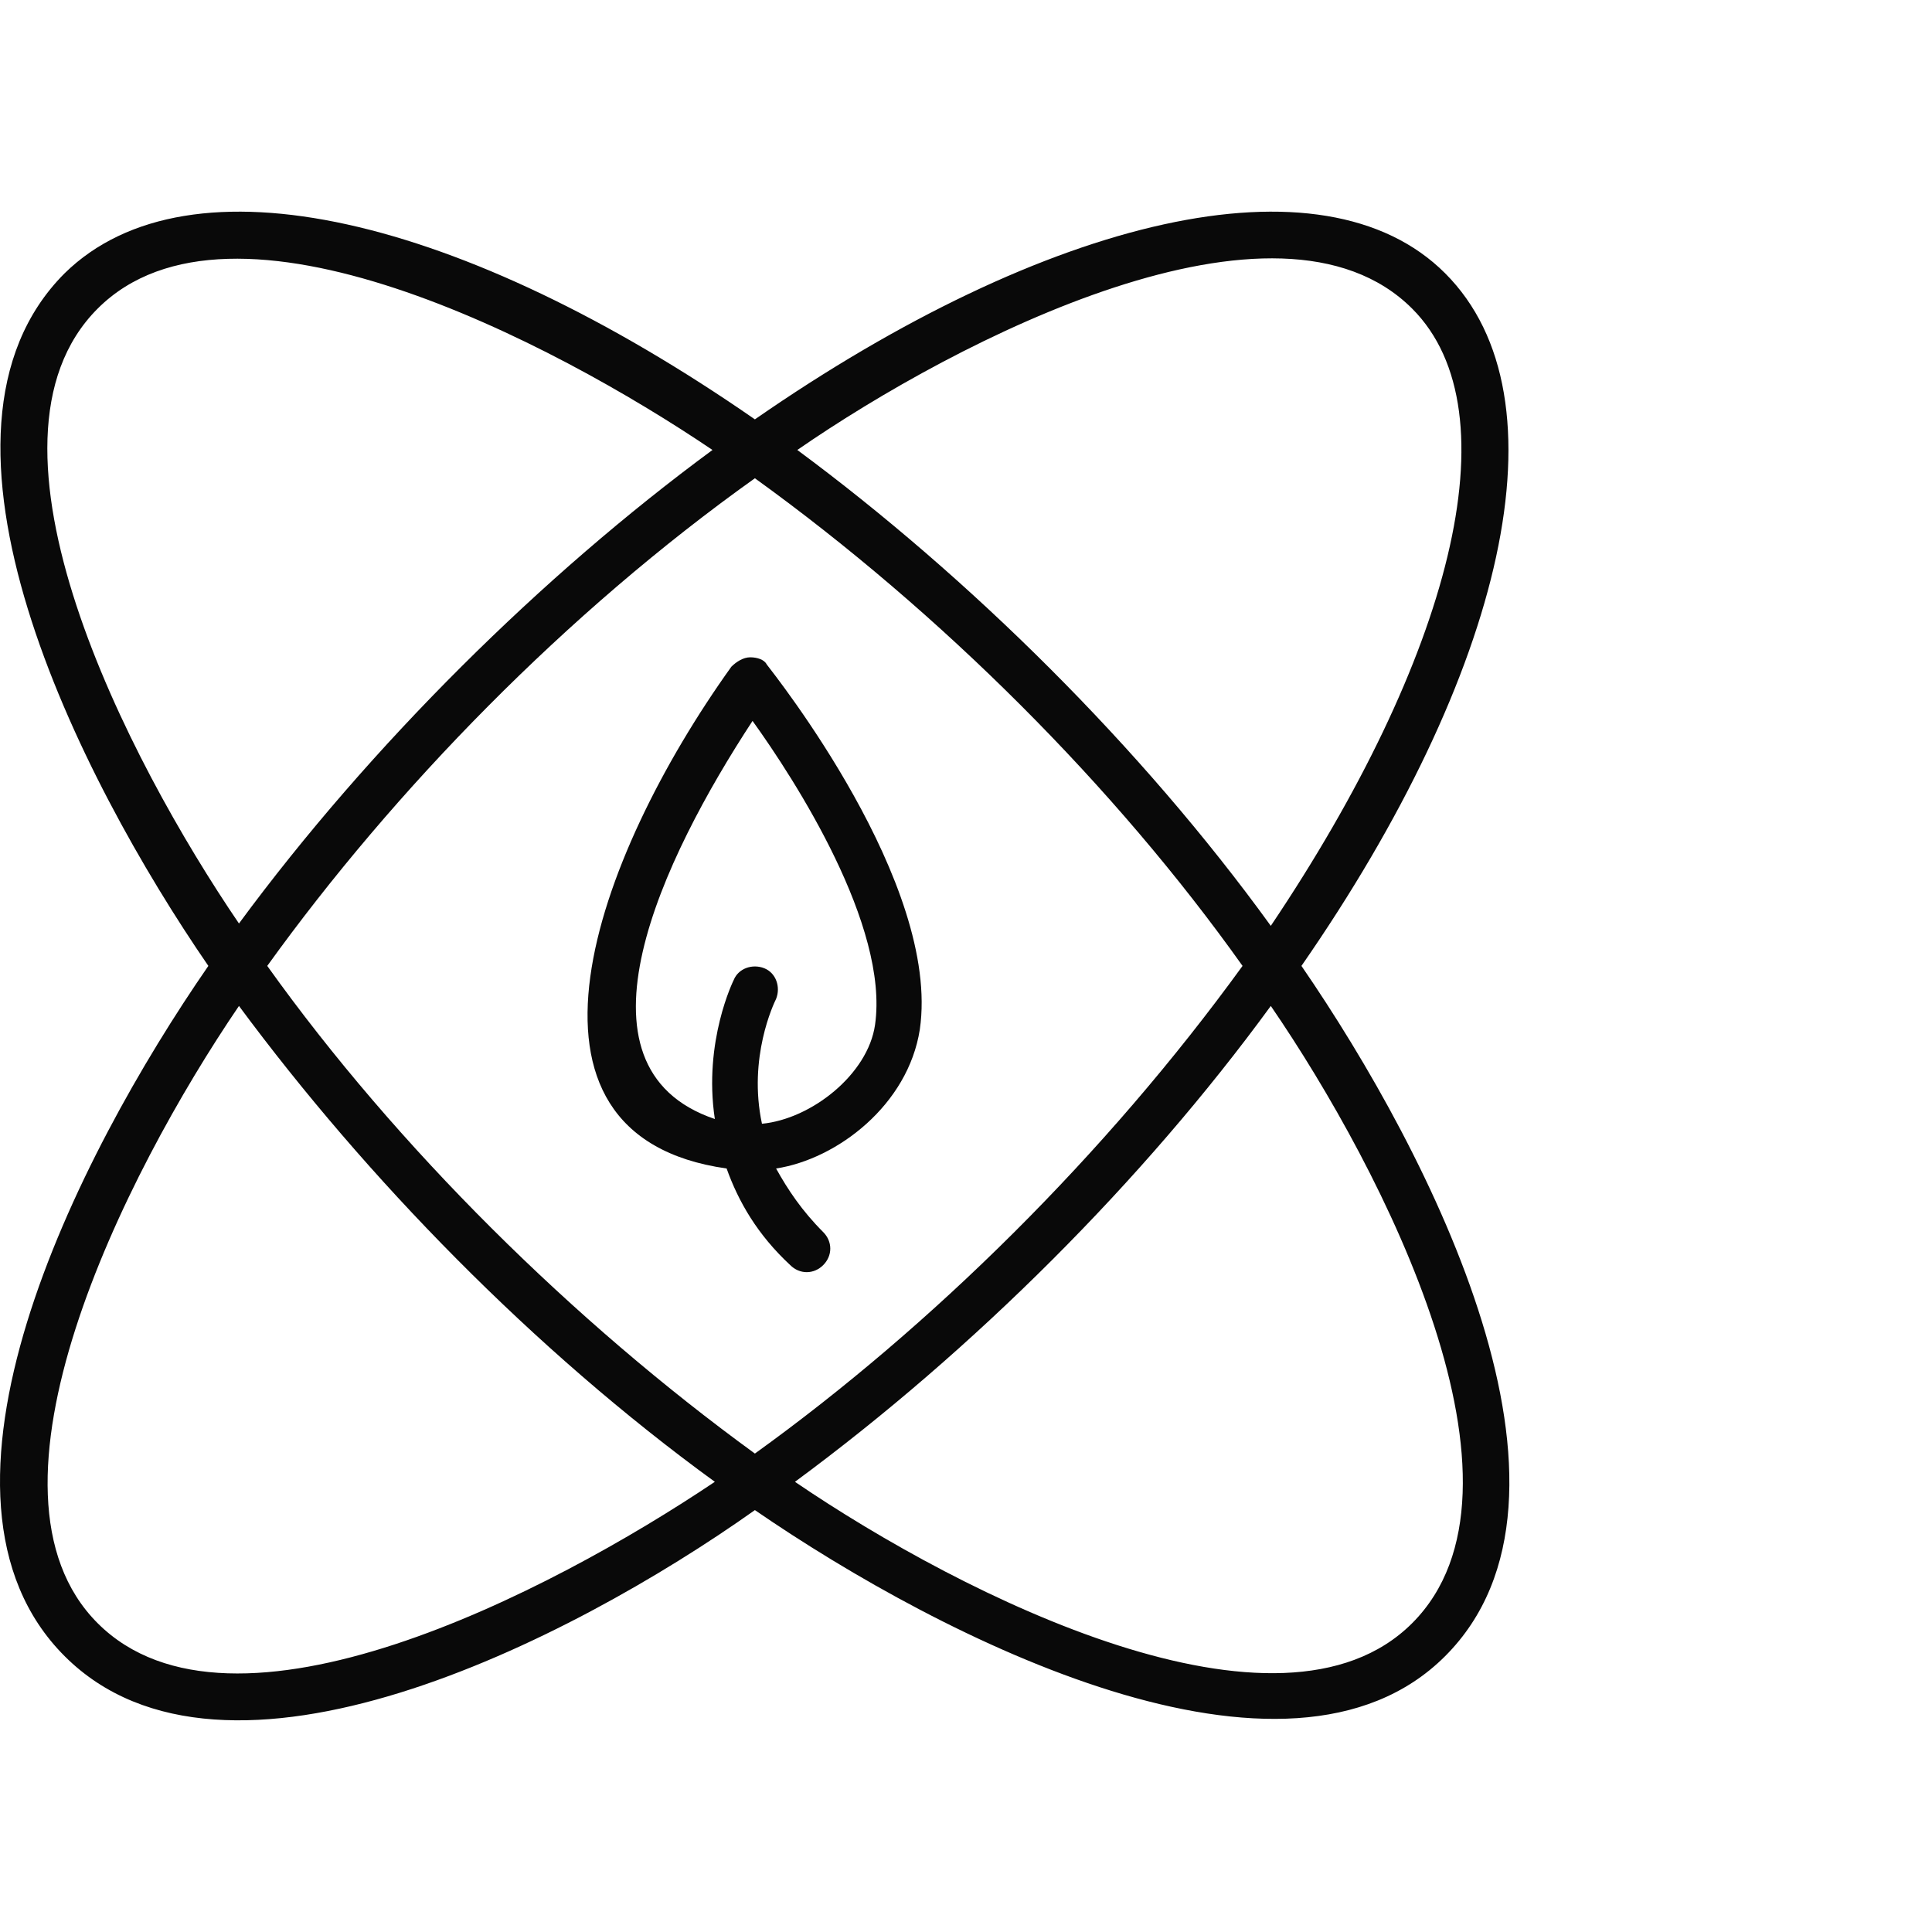 <svg width="64" height="64" viewBox="0 0 64 64" fill="none" xmlns="http://www.w3.org/2000/svg">
<path d="M43.112 31.997C49.823 22.32 52.008 13.189 47.872 9.053C43.814 4.995 34.684 7.18 25.007 13.892C15.33 7.18 6.278 4.995 2.141 9.053C-3.165 14.36 2.61 25.754 6.902 31.997C2.532 38.318 -3.165 49.556 2.141 54.862C7.448 60.169 18.842 54.394 25.007 50.024C31.25 54.316 42.644 60.091 47.872 54.862C53.179 49.556 47.404 38.24 43.112 31.997ZM46.78 10.224C50.213 13.658 48.028 21.852 42.097 30.67C37.805 24.739 32.108 19.12 26.412 14.906C31.718 11.238 42.331 5.776 46.78 10.224ZM41.161 31.997C36.635 38.24 30.86 43.937 25.007 48.151C18.998 43.781 13.145 38.006 8.853 31.997C13.067 26.144 18.764 20.291 25.007 15.843C31.172 20.291 36.947 26.066 41.161 31.997ZM3.234 10.224C7.682 5.776 18.296 11.316 23.602 14.906C17.983 19.042 12.287 24.661 7.916 30.592C4.249 25.207 -1.214 14.672 3.234 10.224ZM3.234 53.77C-1.136 49.399 4.092 38.942 7.916 33.323C12.13 39.02 17.671 44.717 23.68 49.087C18.218 52.755 7.682 58.218 3.234 53.77ZM46.78 53.77C42.41 58.14 31.952 52.911 26.334 49.087C32.264 44.717 37.883 39.098 42.097 33.323C45.843 38.786 51.228 49.321 46.78 53.77Z" fill="#090909"/>
<path d="M24.851 21.774C24.617 21.774 24.383 21.93 24.227 22.086C19.7 28.407 16.345 37.616 24.07 38.708C24.461 39.801 25.085 40.893 26.177 41.908C26.49 42.22 26.958 42.22 27.27 41.908C27.582 41.596 27.582 41.128 27.27 40.815C26.568 40.113 26.099 39.411 25.709 38.708C27.738 38.396 30.079 36.601 30.47 34.104C31.172 29.266 25.631 22.32 25.397 22.008C25.319 21.852 25.085 21.774 24.851 21.774ZM28.987 33.948C28.753 35.587 26.88 37.069 25.241 37.226C24.773 35.041 25.631 33.246 25.709 33.09C25.865 32.699 25.709 32.231 25.319 32.075C24.929 31.919 24.461 32.075 24.305 32.465C24.305 32.465 23.29 34.494 23.68 37.069C18.608 35.353 21.963 28.407 24.929 23.881C26.334 25.832 29.455 30.67 28.987 33.948Z" fill="#090909"/>
</svg>
